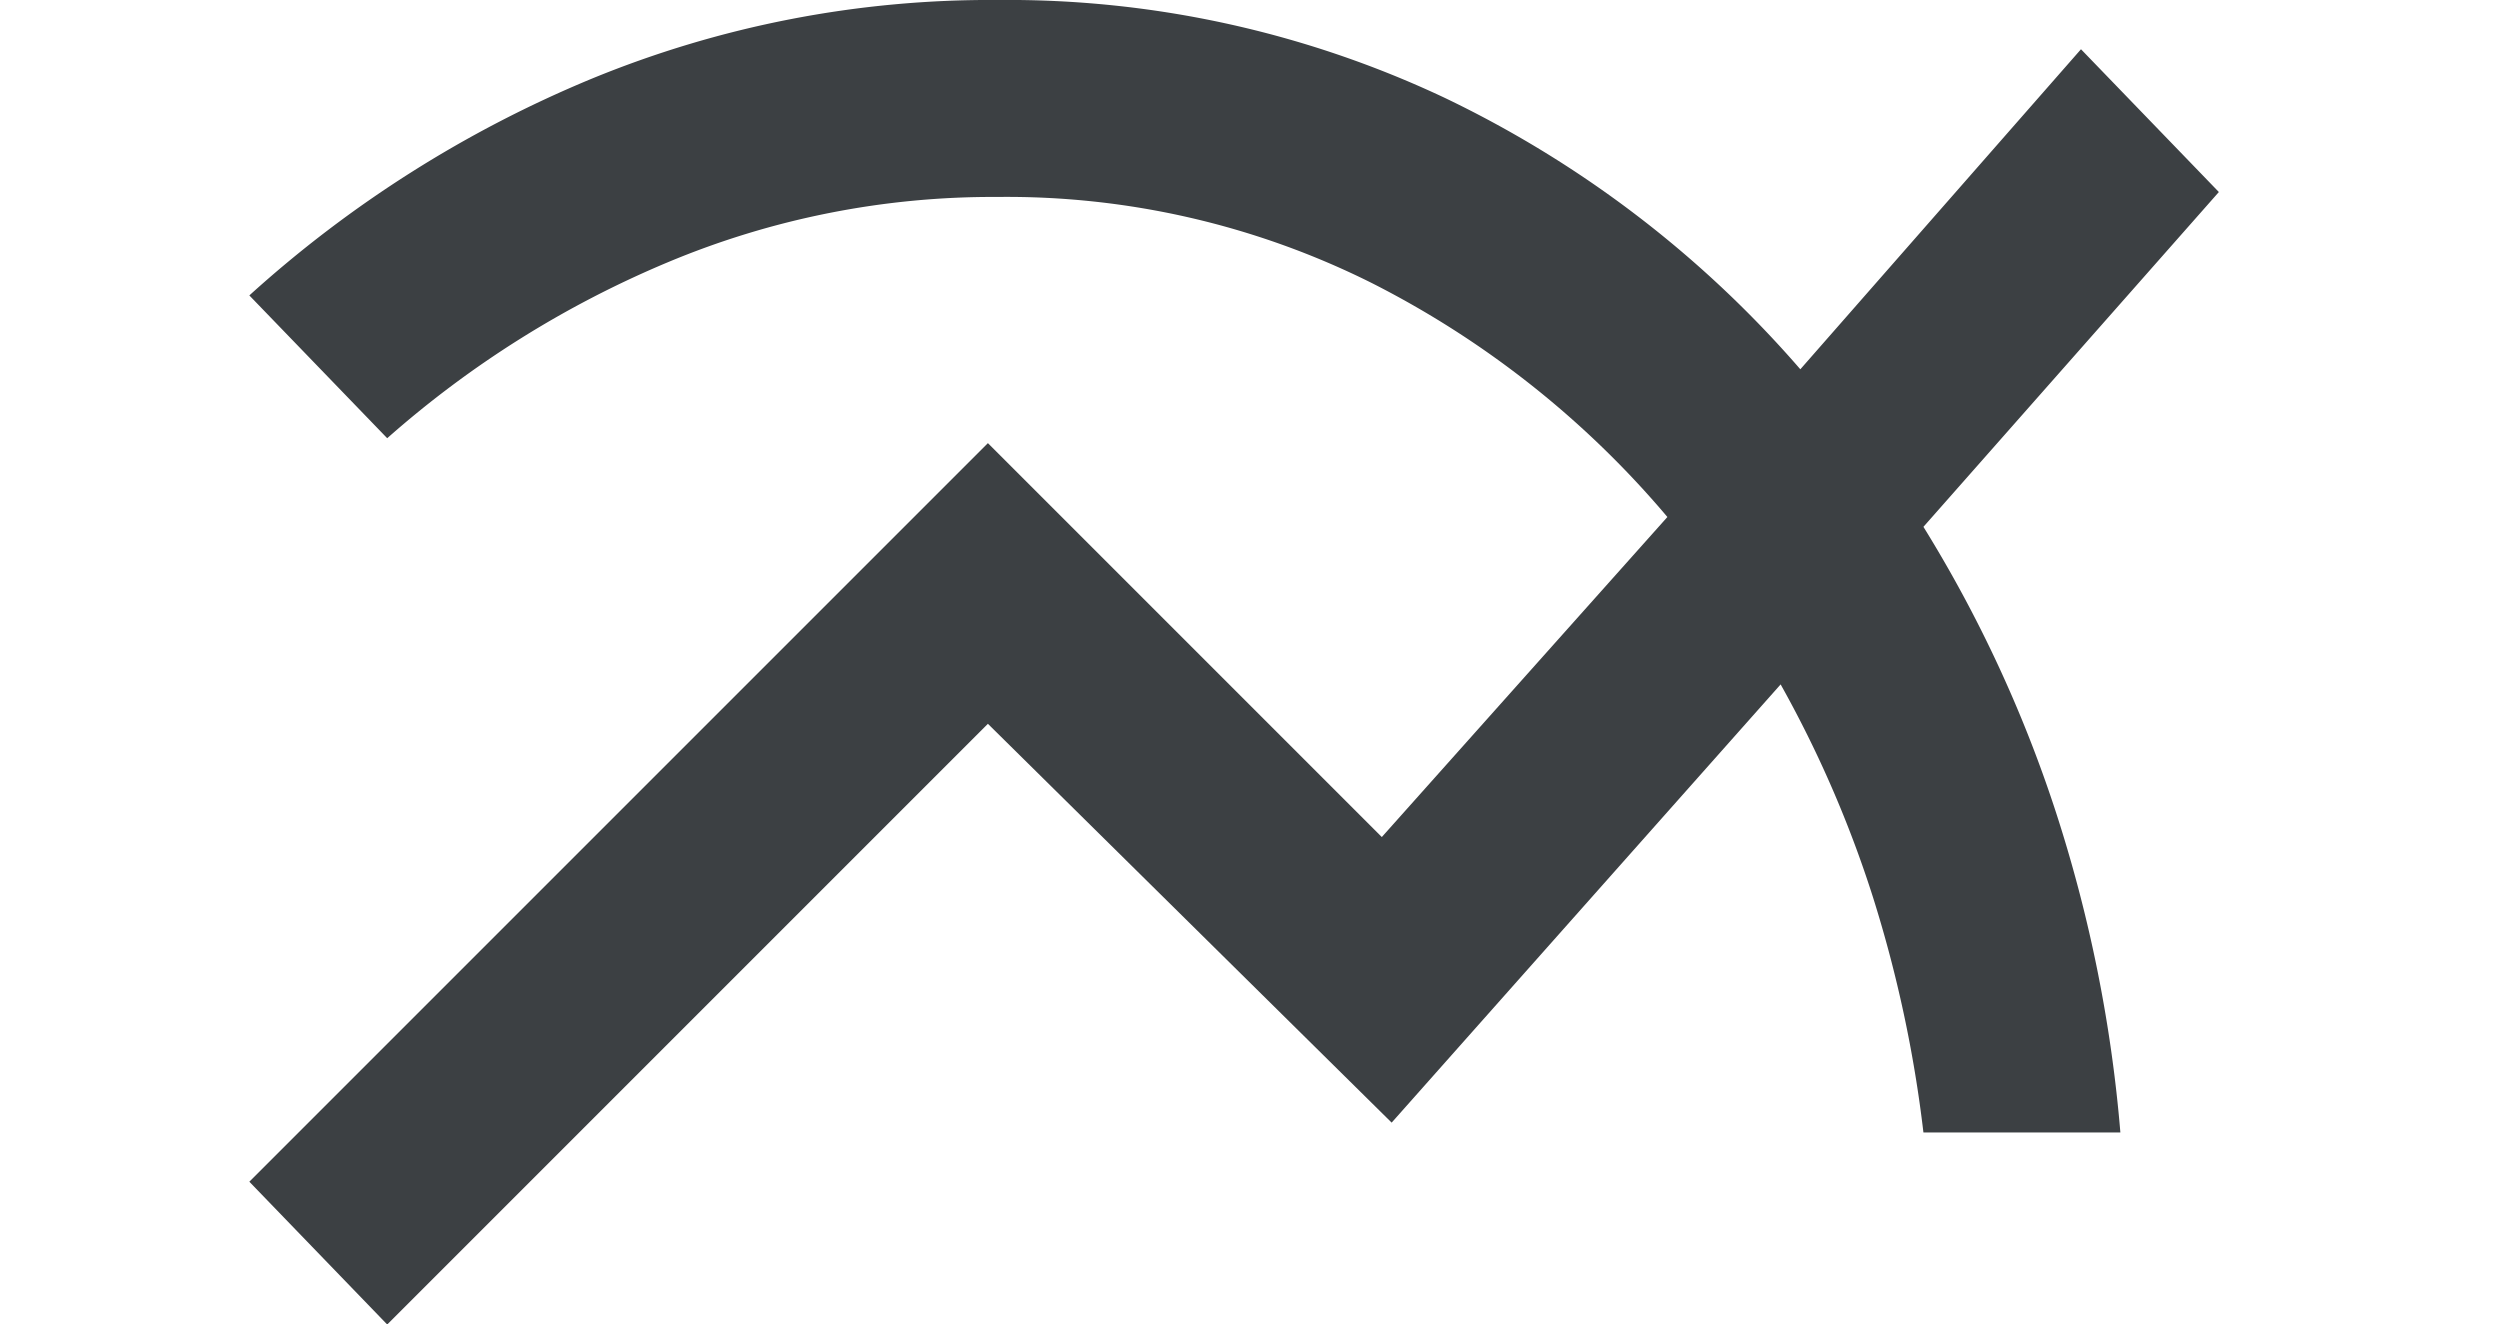 <svg xmlns="http://www.w3.org/2000/svg" width="25.387" height="13.45" viewBox="0 0 25.387 13.45">
  <path d="M3.932,13.45,2.532,12l7.5-7.5,4,4,2.9-3.25a9.606,9.606,0,0,0-3-2.375A8.283,8.283,0,0,0,10.132,2a8.543,8.543,0,0,0-3.35.663A10.318,10.318,0,0,0,3.932,4.45L2.532,3A12.029,12.029,0,0,1,6.007.8,10.644,10.644,0,0,1,10.132,0a10.4,10.4,0,0,1,4.525.987A11.139,11.139,0,0,1,18.282,3.75L21.132.5l1.4,1.45-3,3.4A13.354,13.354,0,0,1,20.87,8.225a14.391,14.391,0,0,1,.662,3.275h-2a12.989,12.989,0,0,0-.512-2.388,11.659,11.659,0,0,0-.938-2.162l-3.95,4.45-4.1-4.05Z" fill="#3c4043"/>
</svg>
